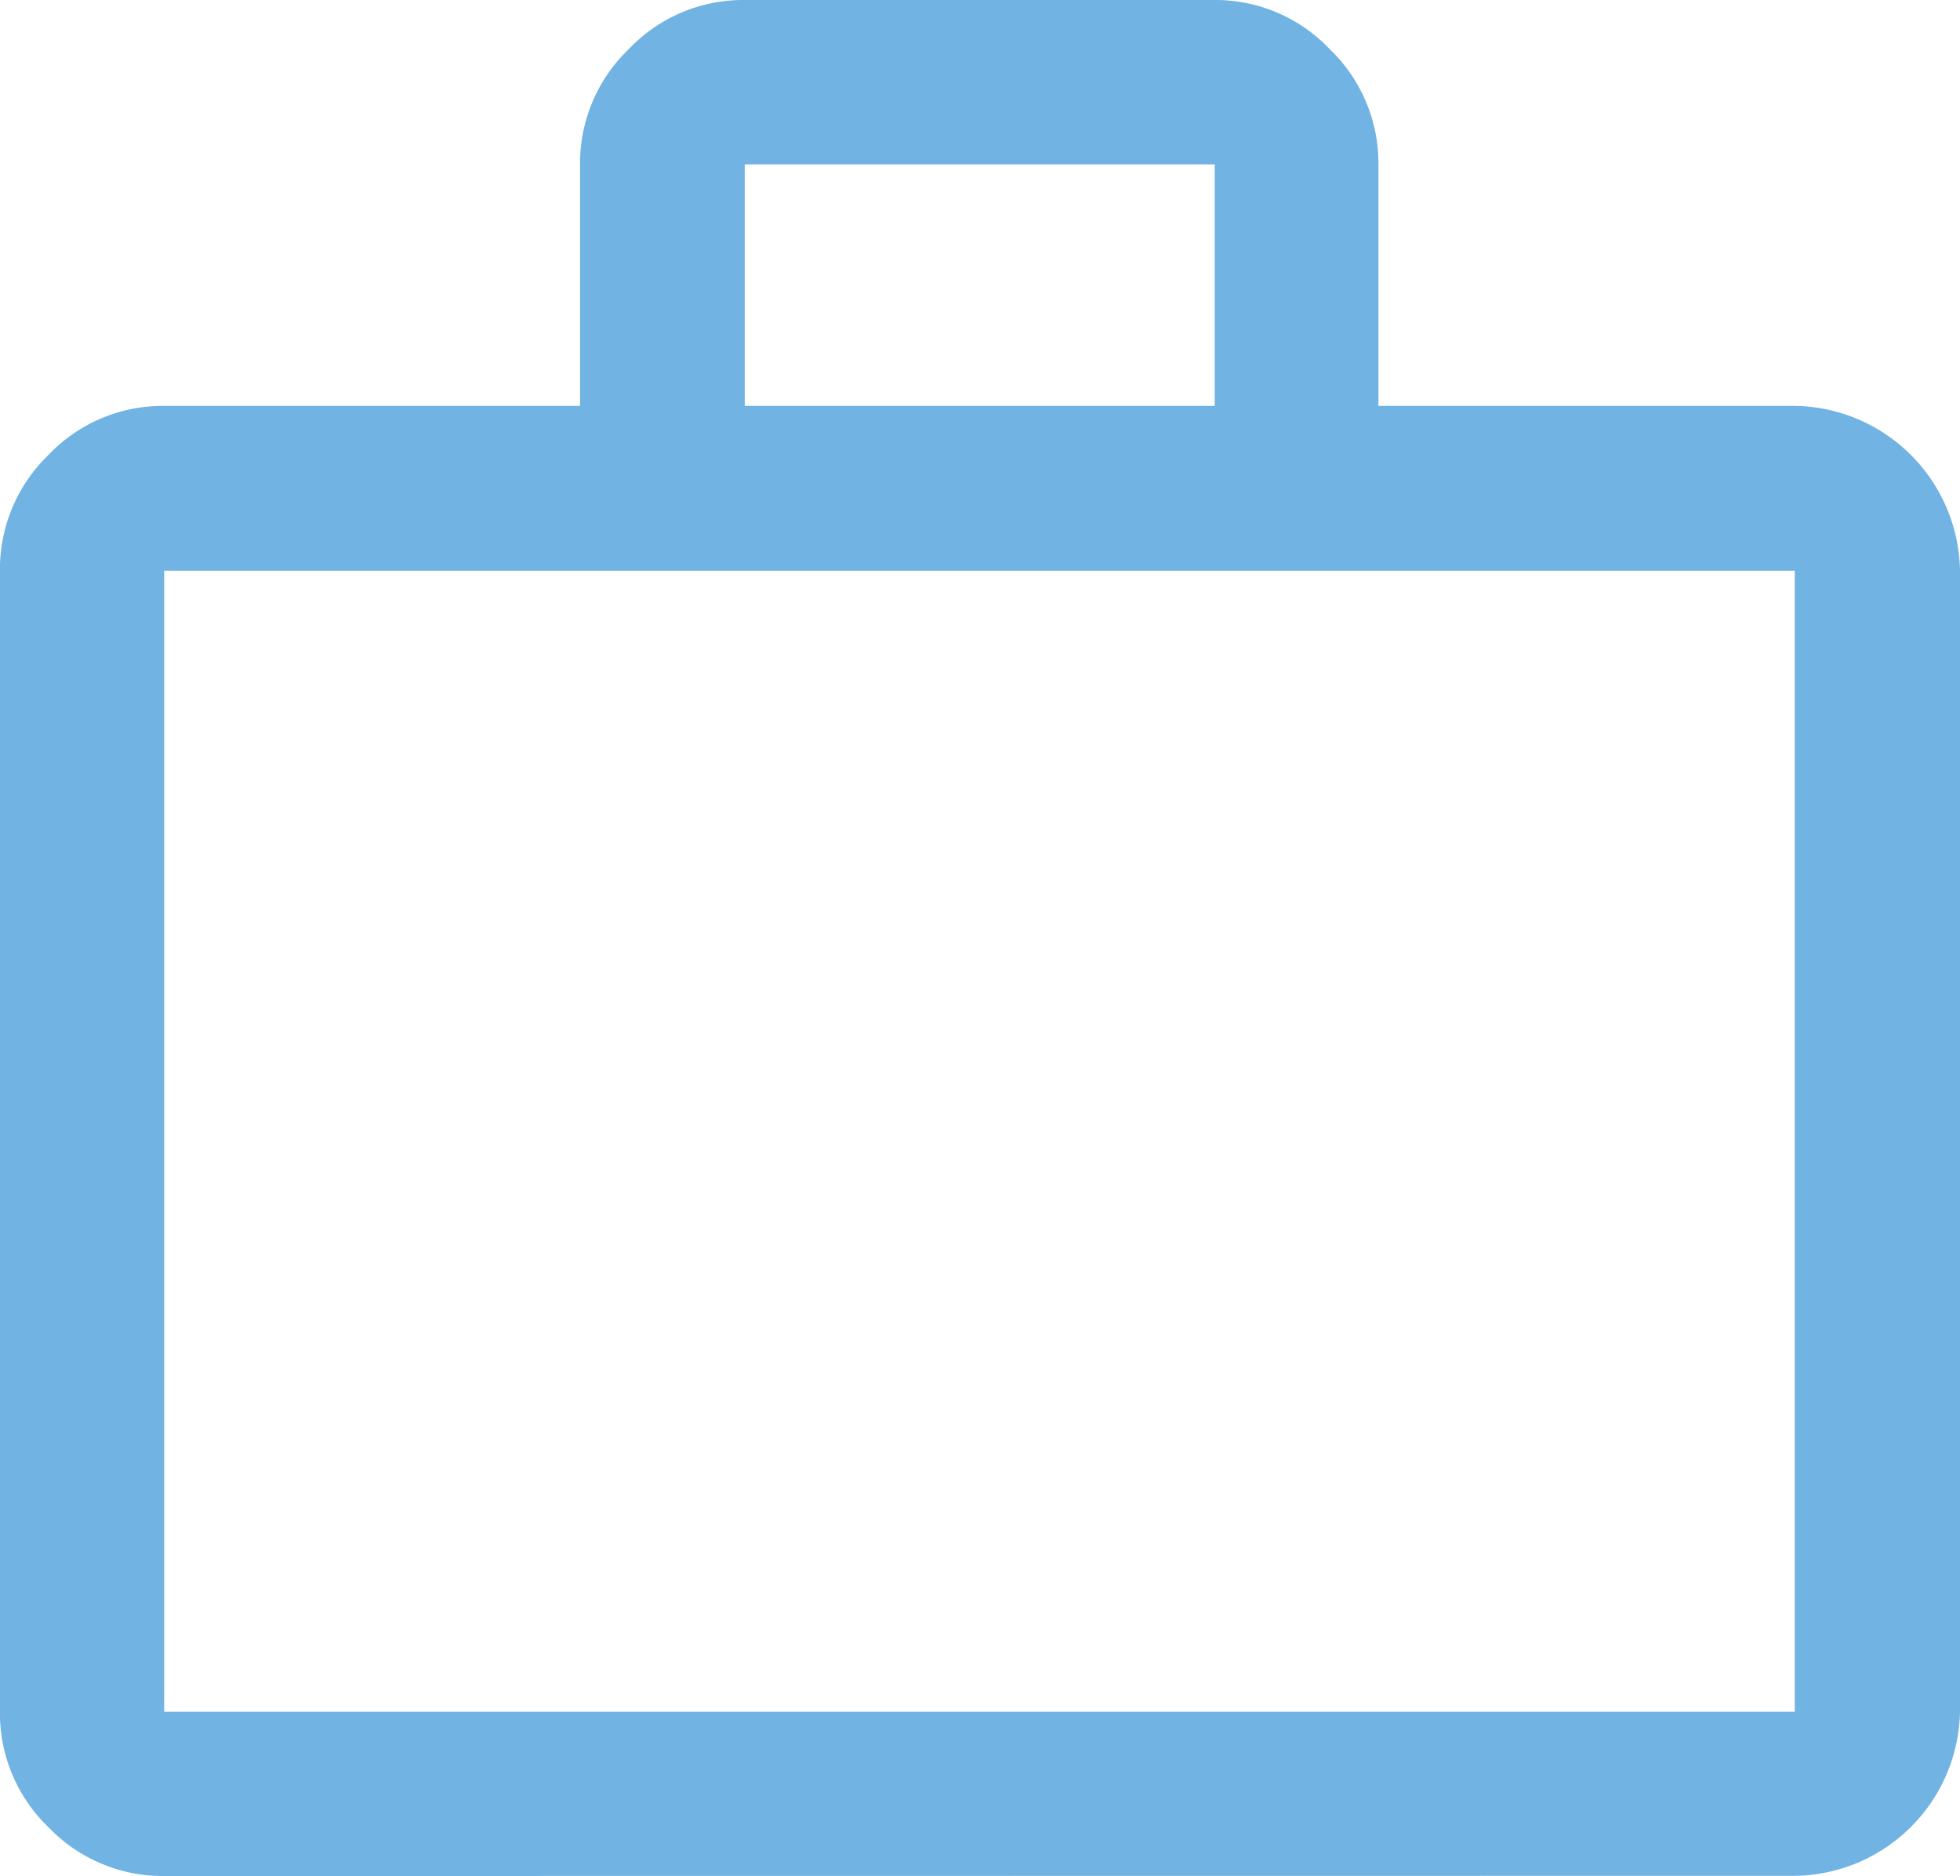 <svg xmlns="http://www.w3.org/2000/svg" width="32.226" height="30.847" viewBox="0 0 32.226 30.847"><path id="icon-trabajo-blanco" d="M3.4,31.273a2.6,2.6,0,0,1-1.9-.8,2.6,2.6,0,0,1-.8-1.9V9.81a2.611,2.611,0,0,1,.8-1.906A2.593,2.593,0,0,1,3.4,7.1h6.838V3.129a2.6,2.6,0,0,1,.8-1.894,2.589,2.589,0,0,1,1.9-.809h7.727a2.589,2.589,0,0,1,1.9.809,2.6,2.6,0,0,1,.8,1.894V7.1h6.838A2.756,2.756,0,0,1,32.927,9.81V28.57a2.751,2.751,0,0,1-2.713,2.7Zm0-2.7h26.81V9.81H3.4ZM12.946,7.1h7.727V3.129H12.946Z" transform="translate(-0.701 -0.426)" fill="#71b3e3"></path></svg>